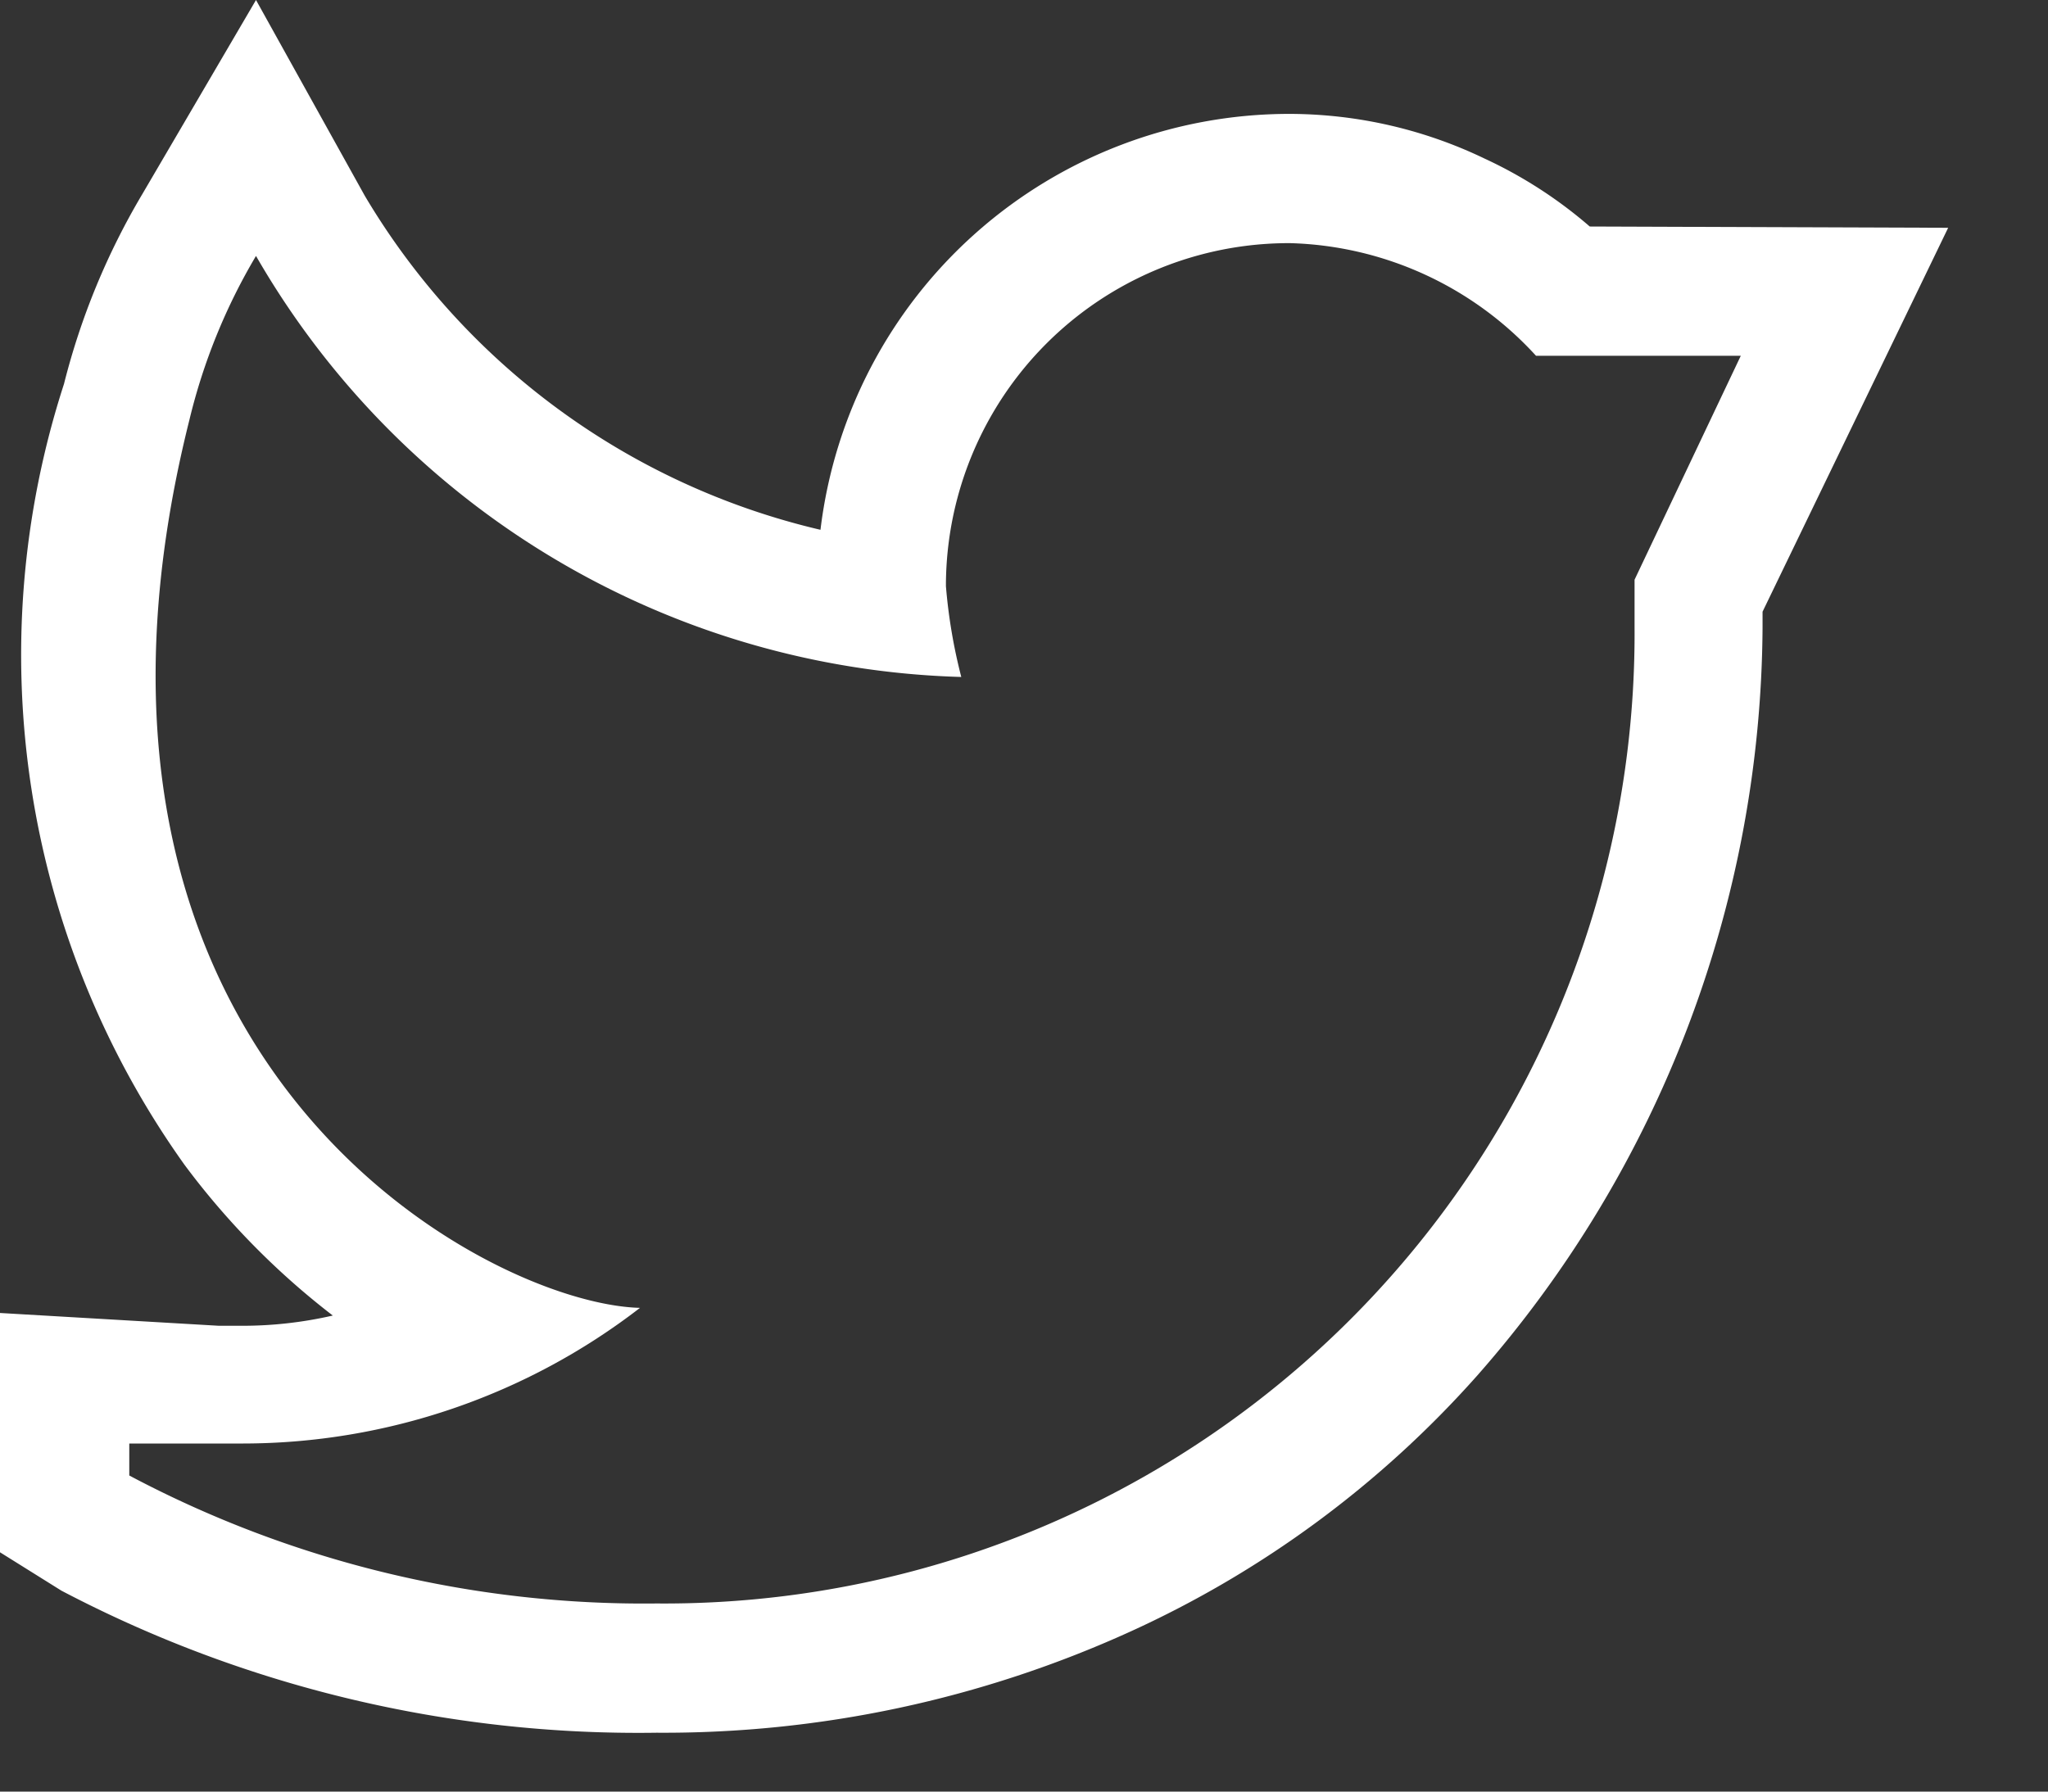 <svg id="Layer_1" data-name="Layer 1" xmlns="http://www.w3.org/2000/svg" viewBox="0 0 16 14"><rect x="0" y="0" width="16" height="14" fill="#333333" stroke="none"/><defs><style>.cls-1{fill:#fff;}</style></defs><path class="cls-1" d="M12.42,1.77a3.5,3.5,0,0,0-.82-.53h0A3.53,3.53,0,0,0,10.07.89h0A3.69,3.69,0,0,0,6.41,4.14h0A5.63,5.63,0,0,1,2.85,1.53L2,0,1.11,1.52A5.56,5.56,0,0,0,.5,3a6.86,6.86,0,0,0,.94,6.1A6,6,0,0,0,2.6,10.28h0a3.15,3.15,0,0,1-.71.08H1.71L0,10.26v1.87l.48.3a9.69,9.69,0,0,0,4.65,1.11,8.8,8.8,0,0,0,3.7-.79,8.12,8.12,0,0,0,2.71-2h0A8.92,8.92,0,0,0,13.77,4.9V4.78l1.45-3Zm.35,2.76V4.9a7.58,7.58,0,0,1-7.64,7.63,8.57,8.57,0,0,1-4.12-1v-.25l.65,0H1.9A5.08,5.08,0,0,0,5,10.22C3.81,10.19.22,8.3,1.48,3.28A4.63,4.63,0,0,1,2,2V2A6.57,6.57,0,0,0,7.51,5.29a4.21,4.21,0,0,1-.12-.71h0A2.68,2.68,0,0,1,10.08,1.9h0A2.7,2.7,0,0,1,12,2.78h1.6Z"/></svg>
